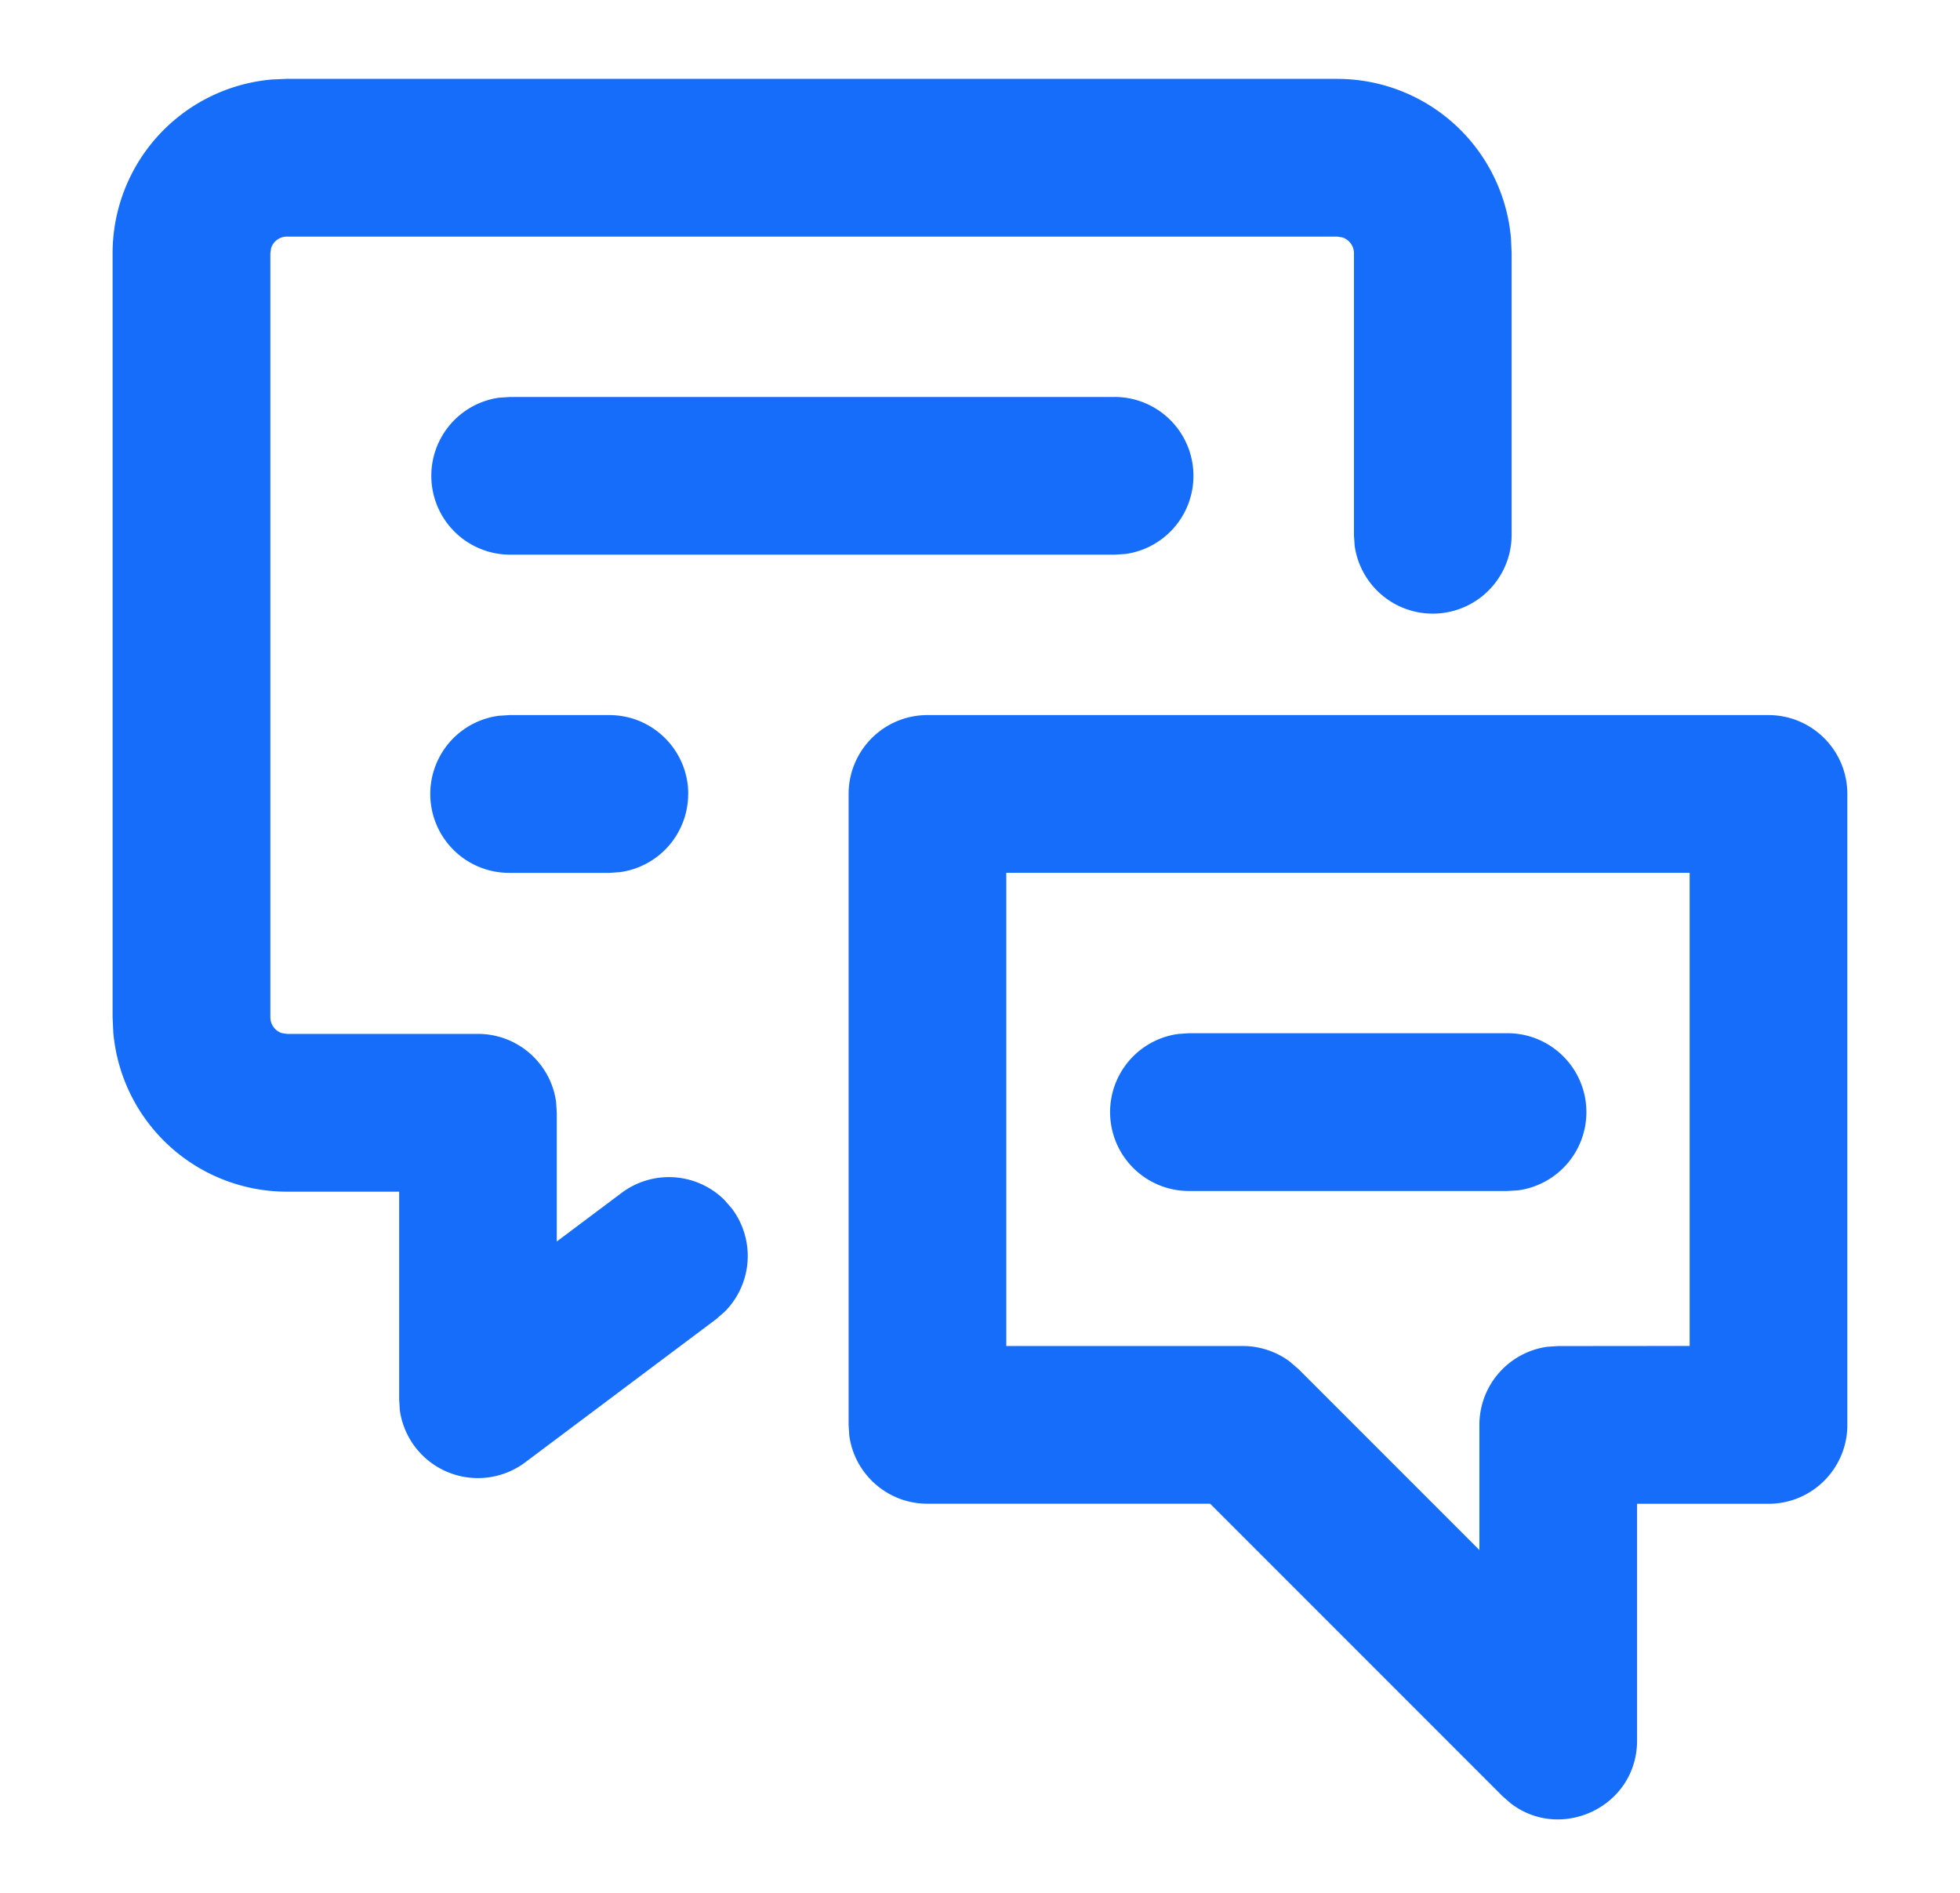 <svg xmlns="http://www.w3.org/2000/svg" width="29" height="28" fill="none"><path fill="#156DF9" fill-rule="evenodd" d="M19.786 1.167a2.58 2.58 0 0 1 2.57 2.356l.01.223v4.173a1.167 1.167 0 0 1-2.322.158l-.011-.158V3.746c0-.108-.071-.2-.17-.234l-.077-.012H4.246a.246.246 0 0 0-.234.168L4 3.746v11.3c0 .11.07.203.168.236l.078.012h2.826c.59 0 1.079.439 1.156 1.008l.01.159v1.904l.959-.719a1.167 1.167 0 0 1 1.52.103l.113.13a1.167 1.167 0 0 1-.103 1.52l-.13.114-2.825 2.118a1.167 1.167 0 0 1-1.856-.768l-.01-.165v-3.07h-1.66a2.58 2.58 0 0 1-2.57-2.359l-.01-.222V3.746a2.58 2.58 0 0 1 2.357-2.57l.223-.01h15.54zm-3.293 4.705a1.167 1.167 0 0 1 .158 2.323l-.158.01H7.54a1.167 1.167 0 0 1-.158-2.322l.158-.01h8.954zm-6.31 5.873c0-.644-.523-1.167-1.167-1.167H7.539l-.158.01a1.167 1.167 0 0 0 .158 2.324h1.477l.158-.011a1.167 1.167 0 0 0 1.008-1.156zm3.54-1.167h12.443c.645 0 1.167.523 1.167 1.167v9.333c0 .645-.522 1.167-1.166 1.167h-1.945v3.5c0 .985-1.128 1.504-1.871.93l-.12-.105-4.326-4.326h-4.183c-.59 0-1.079-.438-1.156-1.008l-.01-.158v-9.333c0-.644.522-1.167 1.166-1.167zM25 19.911v-7H14.889v7h3.5c.247 0 .487.08.685.223l.14.12 2.675 2.675v-1.85c0-.591.439-1.08 1.008-1.157l.158-.01L25 19.91zm-1.528-3.46c0-.644-.523-1.167-1.167-1.167H17.59l-.158.011a1.167 1.167 0 0 0 .158 2.323h4.715l.158-.01a1.167 1.167 0 0 0 1.009-1.157z" clip-rule="evenodd"/></svg>